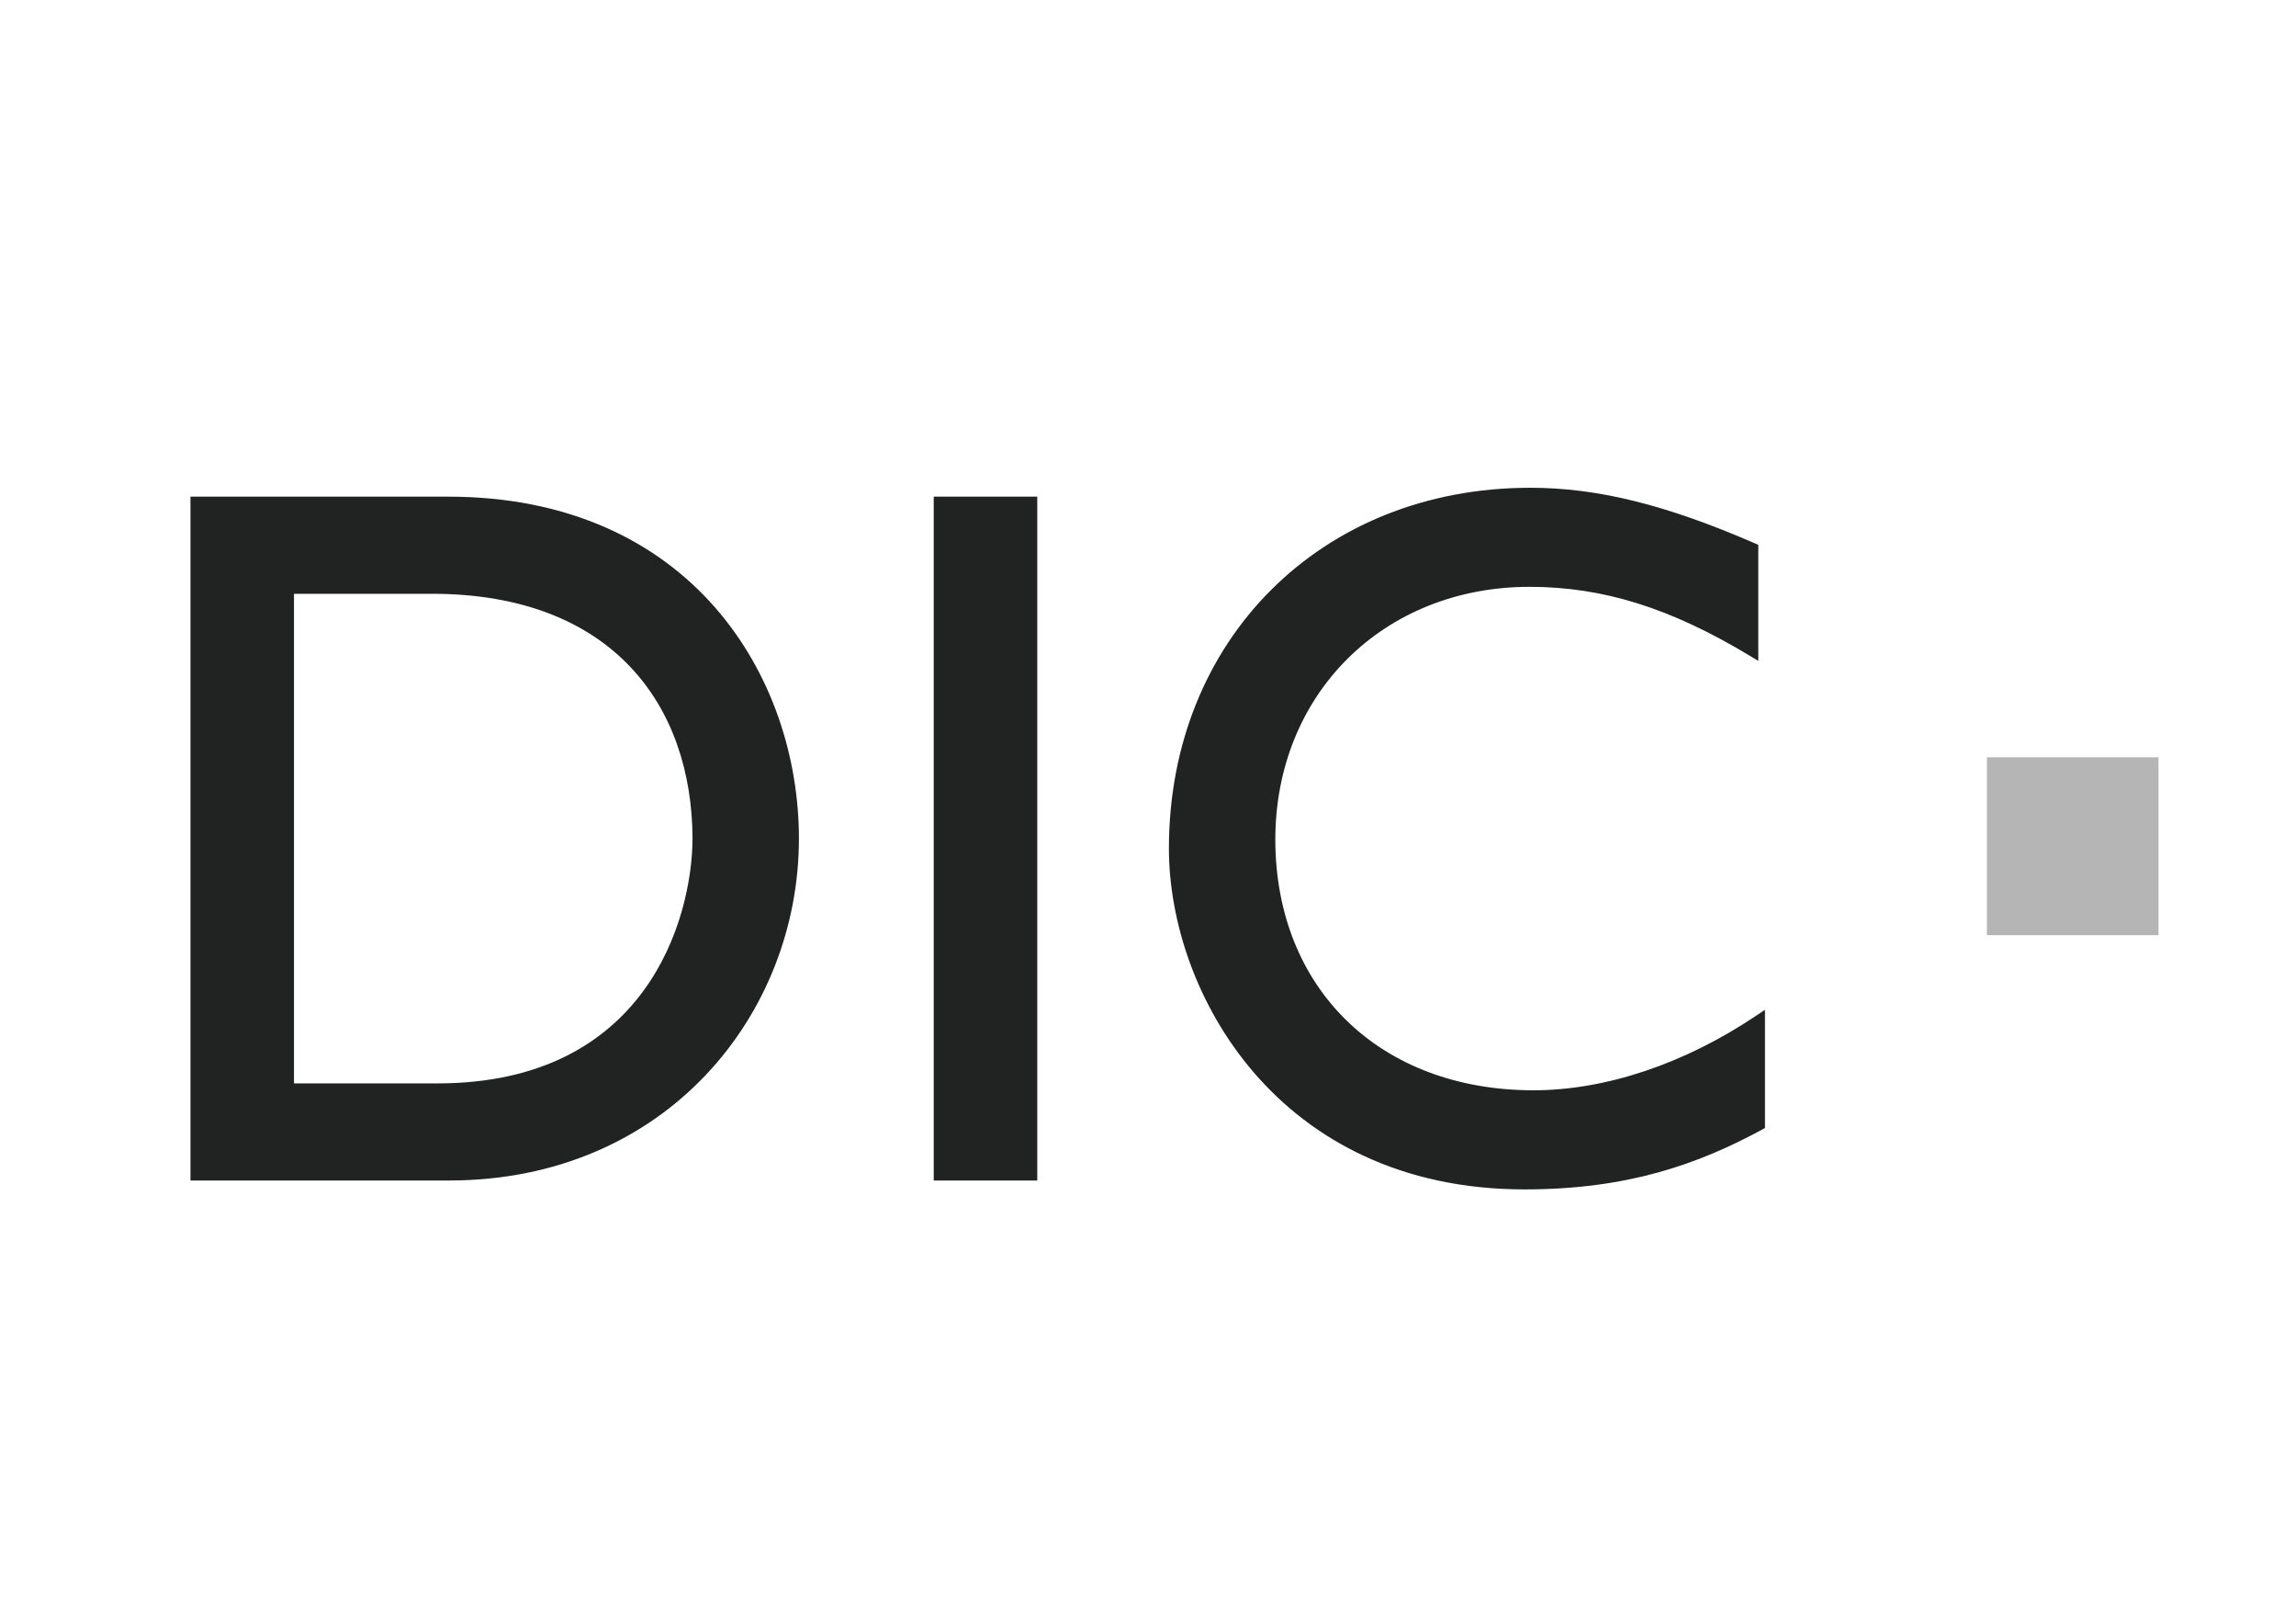 <?xml version="1.0" encoding="utf-8"?>
<!-- Generator: Adobe Illustrator 16.0.0, SVG Export Plug-In . SVG Version: 6.00 Build 0)  -->
<!DOCTYPE svg PUBLIC "-//W3C//DTD SVG 1.1//EN" "http://www.w3.org/Graphics/SVG/1.1/DTD/svg11.dtd">
<svg version="1.1" id="Ebene_1" xmlns="http://www.w3.org/2000/svg" xmlns:xlink="http://www.w3.org/1999/xlink" x="0px" y="0px"
	 width="841.89px" height="595.275px" viewBox="0 0 841.89 595.275" enable-background="new 0 0 841.89 595.275"
	 xml:space="preserve">
<path fill="#212322" d="M164.281,182.082H69.842v250.71h94.821c39.758,0,71.899-15.258,94.017-38.564
	c22.132-23.312,34.267-54.632,34.267-86.791c0-29.555-9.809-60.853-30.853-84.84C241.057,198.614,208.752,182.071,164.281,182.082z
	 M160.434,397.19h-52.635v-179.5h50.888c65.839,0.146,95.068,40.903,95.247,89.75C253.77,337.362,236.715,397.168,160.434,397.19z
	 M342.378,432.792h37.968v-250.71h-37.968V432.792z M562.175,399.723c-56.434-0.098-94.461-37.45-94.547-91.922
	c0.043-53.361,39.605-92.601,93.15-92.658c27.223,0.007,51.949,7.82,81.125,25.448l2.824,1.707v-42.554l-1.121-0.489
	c-32.604-14.173-57.709-20.431-82.479-20.431c-38.354,0-71.525,13.943-95.072,37.489c-23.549,23.528-37.443,56.637-37.443,94.749
	c0.014,26.352,9.914,57.504,31.189,82.197c21.271,24.693,54.004,42.809,99.23,42.794h0.051c37.641,0,63.555-9.192,87.115-21.965
	l0.977-0.535v-43.347l-2.912,1.953C617.642,390.1,588.607,399.731,562.175,399.723z"/>
<rect x="728.554" y="277.629" fill="#B6B5B5" width="62.914" height="65.221"/>
</svg>
